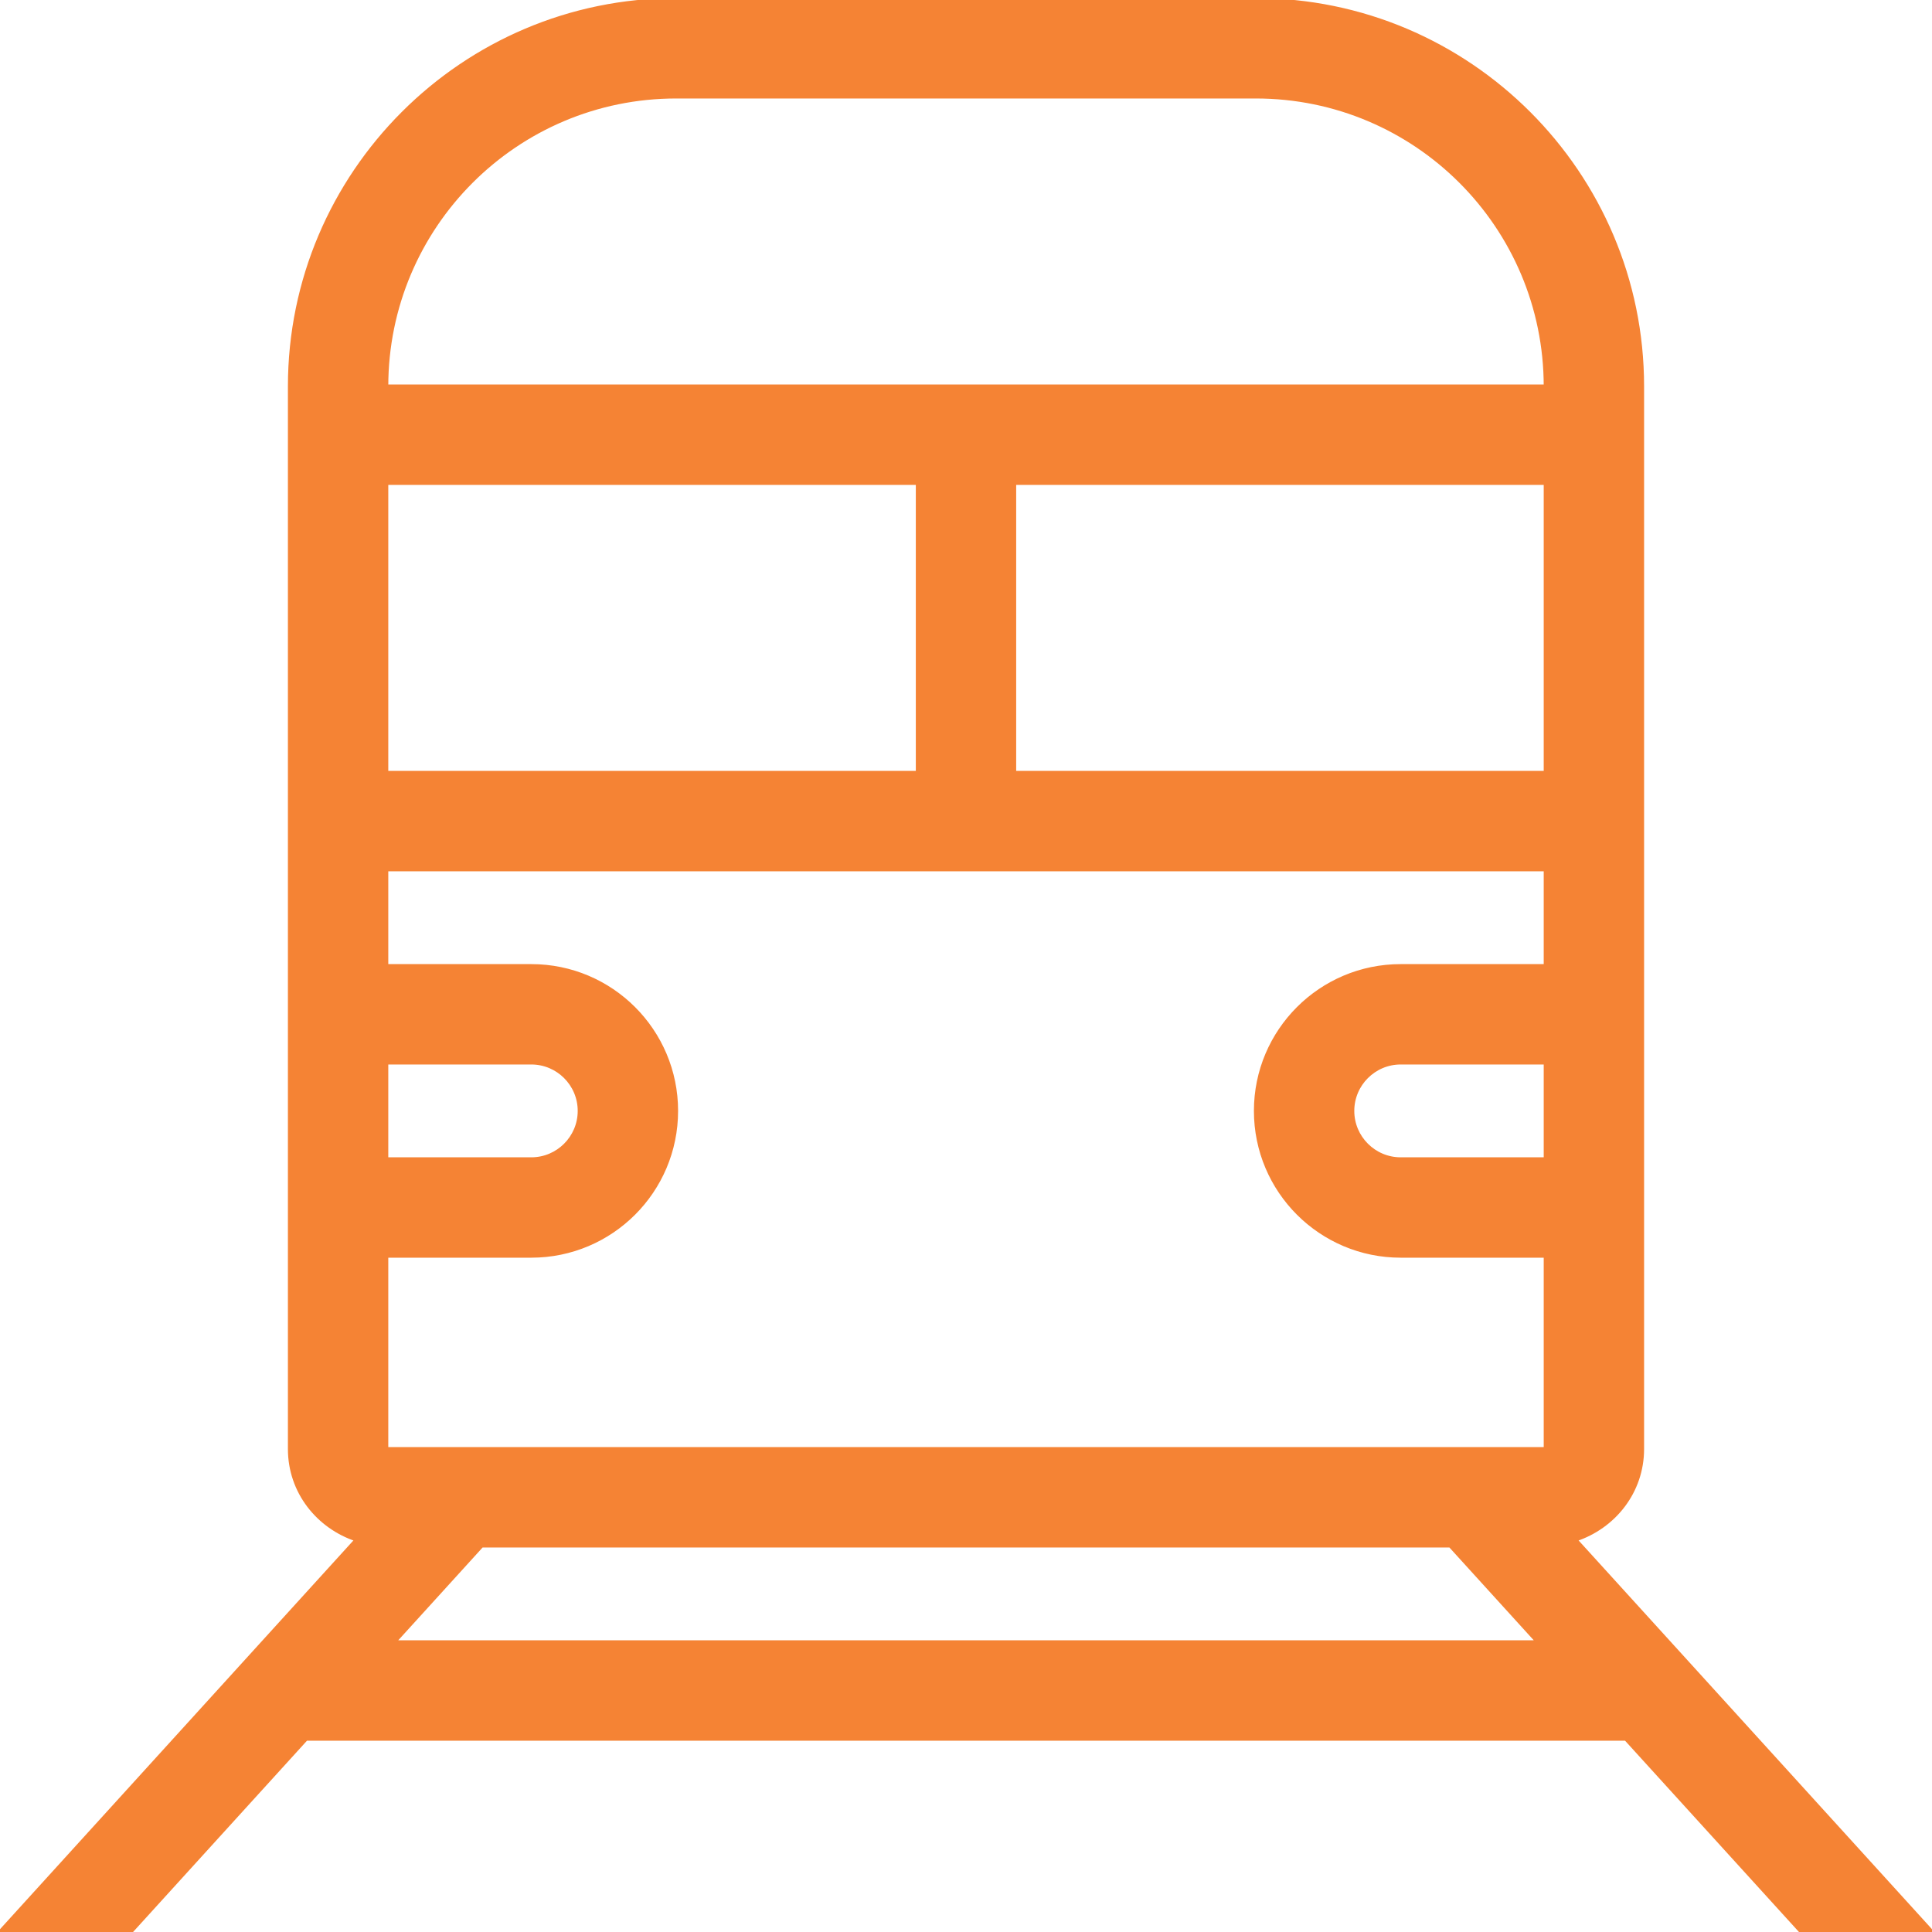<!DOCTYPE svg PUBLIC "-//W3C//DTD SVG 1.1//EN" "http://www.w3.org/Graphics/SVG/1.1/DTD/svg11.dtd">
<!-- Uploaded to: SVG Repo, www.svgrepo.com, Transformed by: SVG Repo Mixer Tools -->
<svg fill="#F58334" height="24px" width="24px" version="1.1" id="Layer_1"
    xmlns="http://www.w3.org/2000/svg"
    xmlns:xlink="http://www.w3.org/1999/xlink" viewBox="0 0 512 512" xml:space="preserve" stroke="#F58334">

    <g id="SVGRepo_bgCarrier" stroke-width="0"/>

    <g id="SVGRepo_tracerCarrier" stroke-linecap="round" stroke-linejoin="round"/>

    <g id="SVGRepo_iconCarrier">
        <g>
            <g>
                <path d="M417.468,408.013C427.691,404.659,435.2,395.349,435.2,384V102.4C435.2,45.935,389.265,0,332.8,0H179.2 C122.735,0,76.8,45.935,76.8,102.4V384c0,11.349,7.509,20.659,17.732,24.013L0,512h34.586l46.549-51.2h349.739l46.549,51.2H512 L417.468,408.013z M102.4,128h140.8v76.8H102.4V128z M102.4,281.6h38.4c7.057,0,12.8,5.743,12.8,12.8s-5.743,12.8-12.8,12.8h-38.4 V281.6z M104.405,435.2l23.27-25.6h256.649l23.27,25.6H104.405z M409.6,307.2h-38.4c-7.057,0-12.8-5.743-12.8-12.8 s5.743-12.8,12.8-12.8h38.4V307.2z M409.6,256h-38.4c-21.205,0-38.4,17.195-38.4,38.4s17.195,38.4,38.4,38.4h38.4V384H102.4v-51.2 h38.4c21.205,0,38.4-17.195,38.4-38.4S162.005,256,140.8,256h-38.4v-25.6h307.2V256z M409.6,204.8H268.8V128h140.8V204.8z M102.4,102.4c0-42.419,34.381-76.8,76.8-76.8h153.6c42.419,0,76.8,34.381,76.8,76.8H102.4z"/>
            </g>
        </g>
    </g>

</svg>